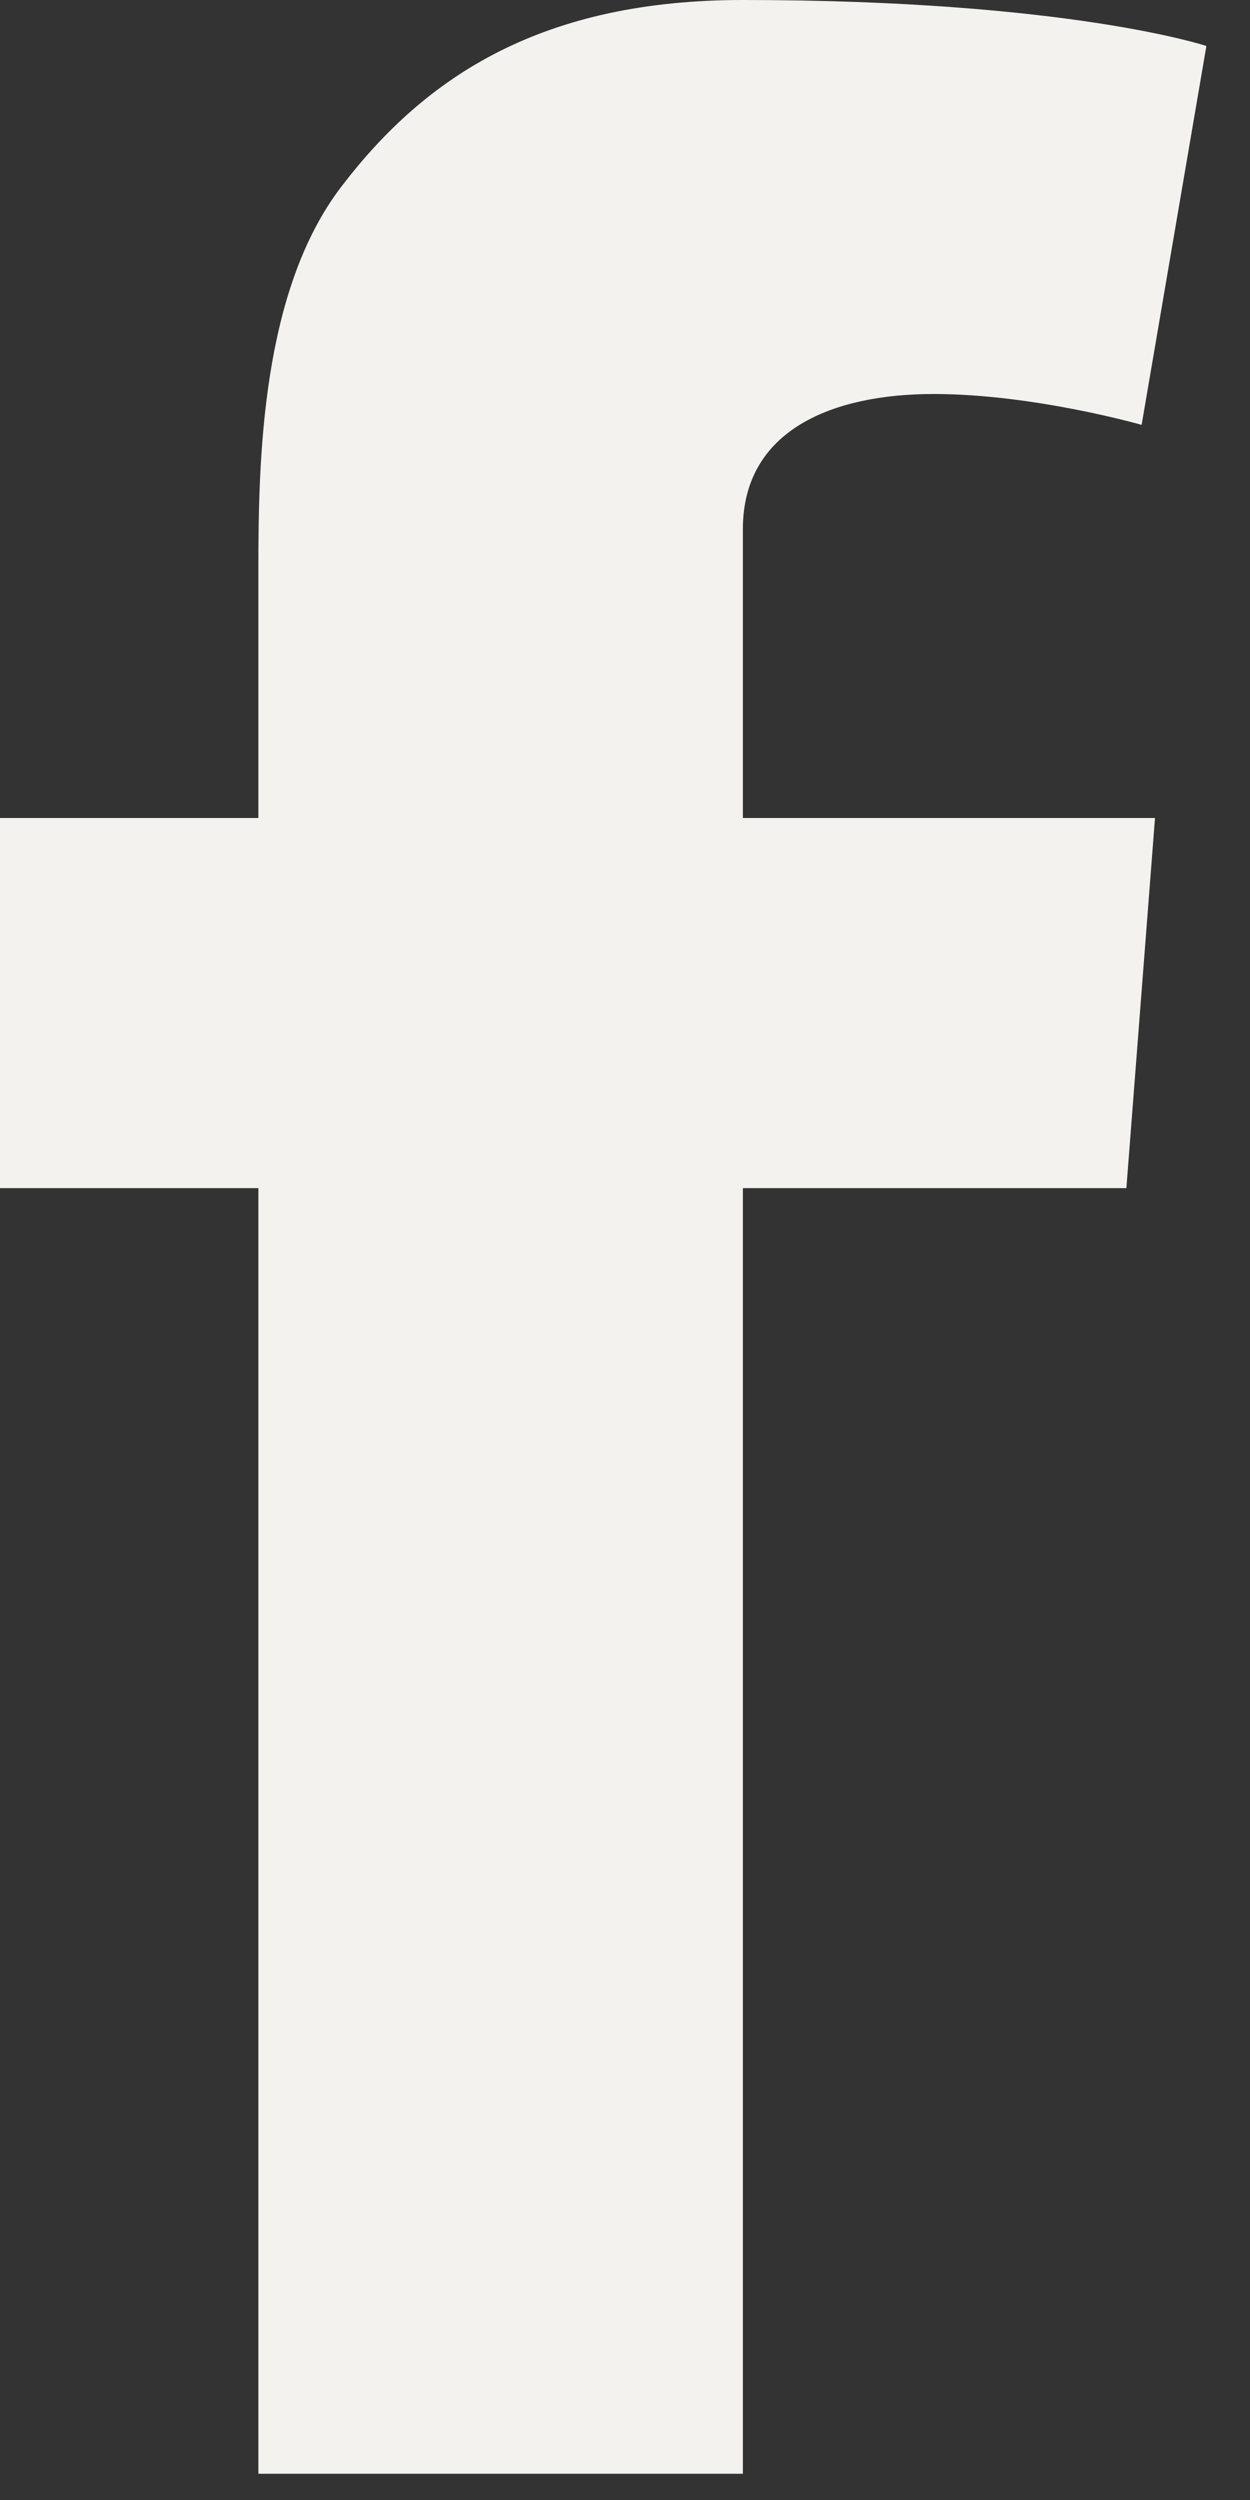 <svg width="10px" height="20px" viewBox="0 0 10 20" version="1.1" xmlns="http://www.w3.org/2000/svg" xmlns:xlink="http://www.w3.org/1999/xlink">
    <rect x="0" y="0" width="10" height="20" fill="#333333" stroke="none"/>
    <!-- Generator: Sketch 50.2 (55047) - http://www.bohemiancoding.com/sketch -->
    <title>facebook</title>
    <desc>Created with Sketch.</desc>
    <defs></defs>
    <g id="Page-1" stroke="none" stroke-width="1" fill="none" fill-rule="evenodd">
        <g id="Home-page" transform="translate(-1143, -3006)" fill="#F4F2EF">
            <g id="footer" transform="translate(0, 2839)">
                <g id="Group-9" transform="translate(1092, 166)">
                    <g id="facebook" transform="translate(51, 1)">
                        <path d="M2.067,6.544 L2.067,4.557 C2.067,3.679 2.09,2.327 2.734,1.489 C3.411,0.603 4.343,0 5.943,0 C8.551,0 9.651,0.368 9.651,0.368 L9.133,3.399 C9.133,3.399 8.271,3.152 7.468,3.152 C6.664,3.152 5.943,3.438 5.943,4.233 L5.943,6.544 L9.24,6.544 L9.011,9.505 L5.943,9.505 L5.943,19.79 L2.067,19.79 L2.067,9.505 L0,9.505 L0,6.544 L2.067,6.544 Z"></path>
                    </g>
                </g>
            </g>
        </g>
    </g>
</svg>